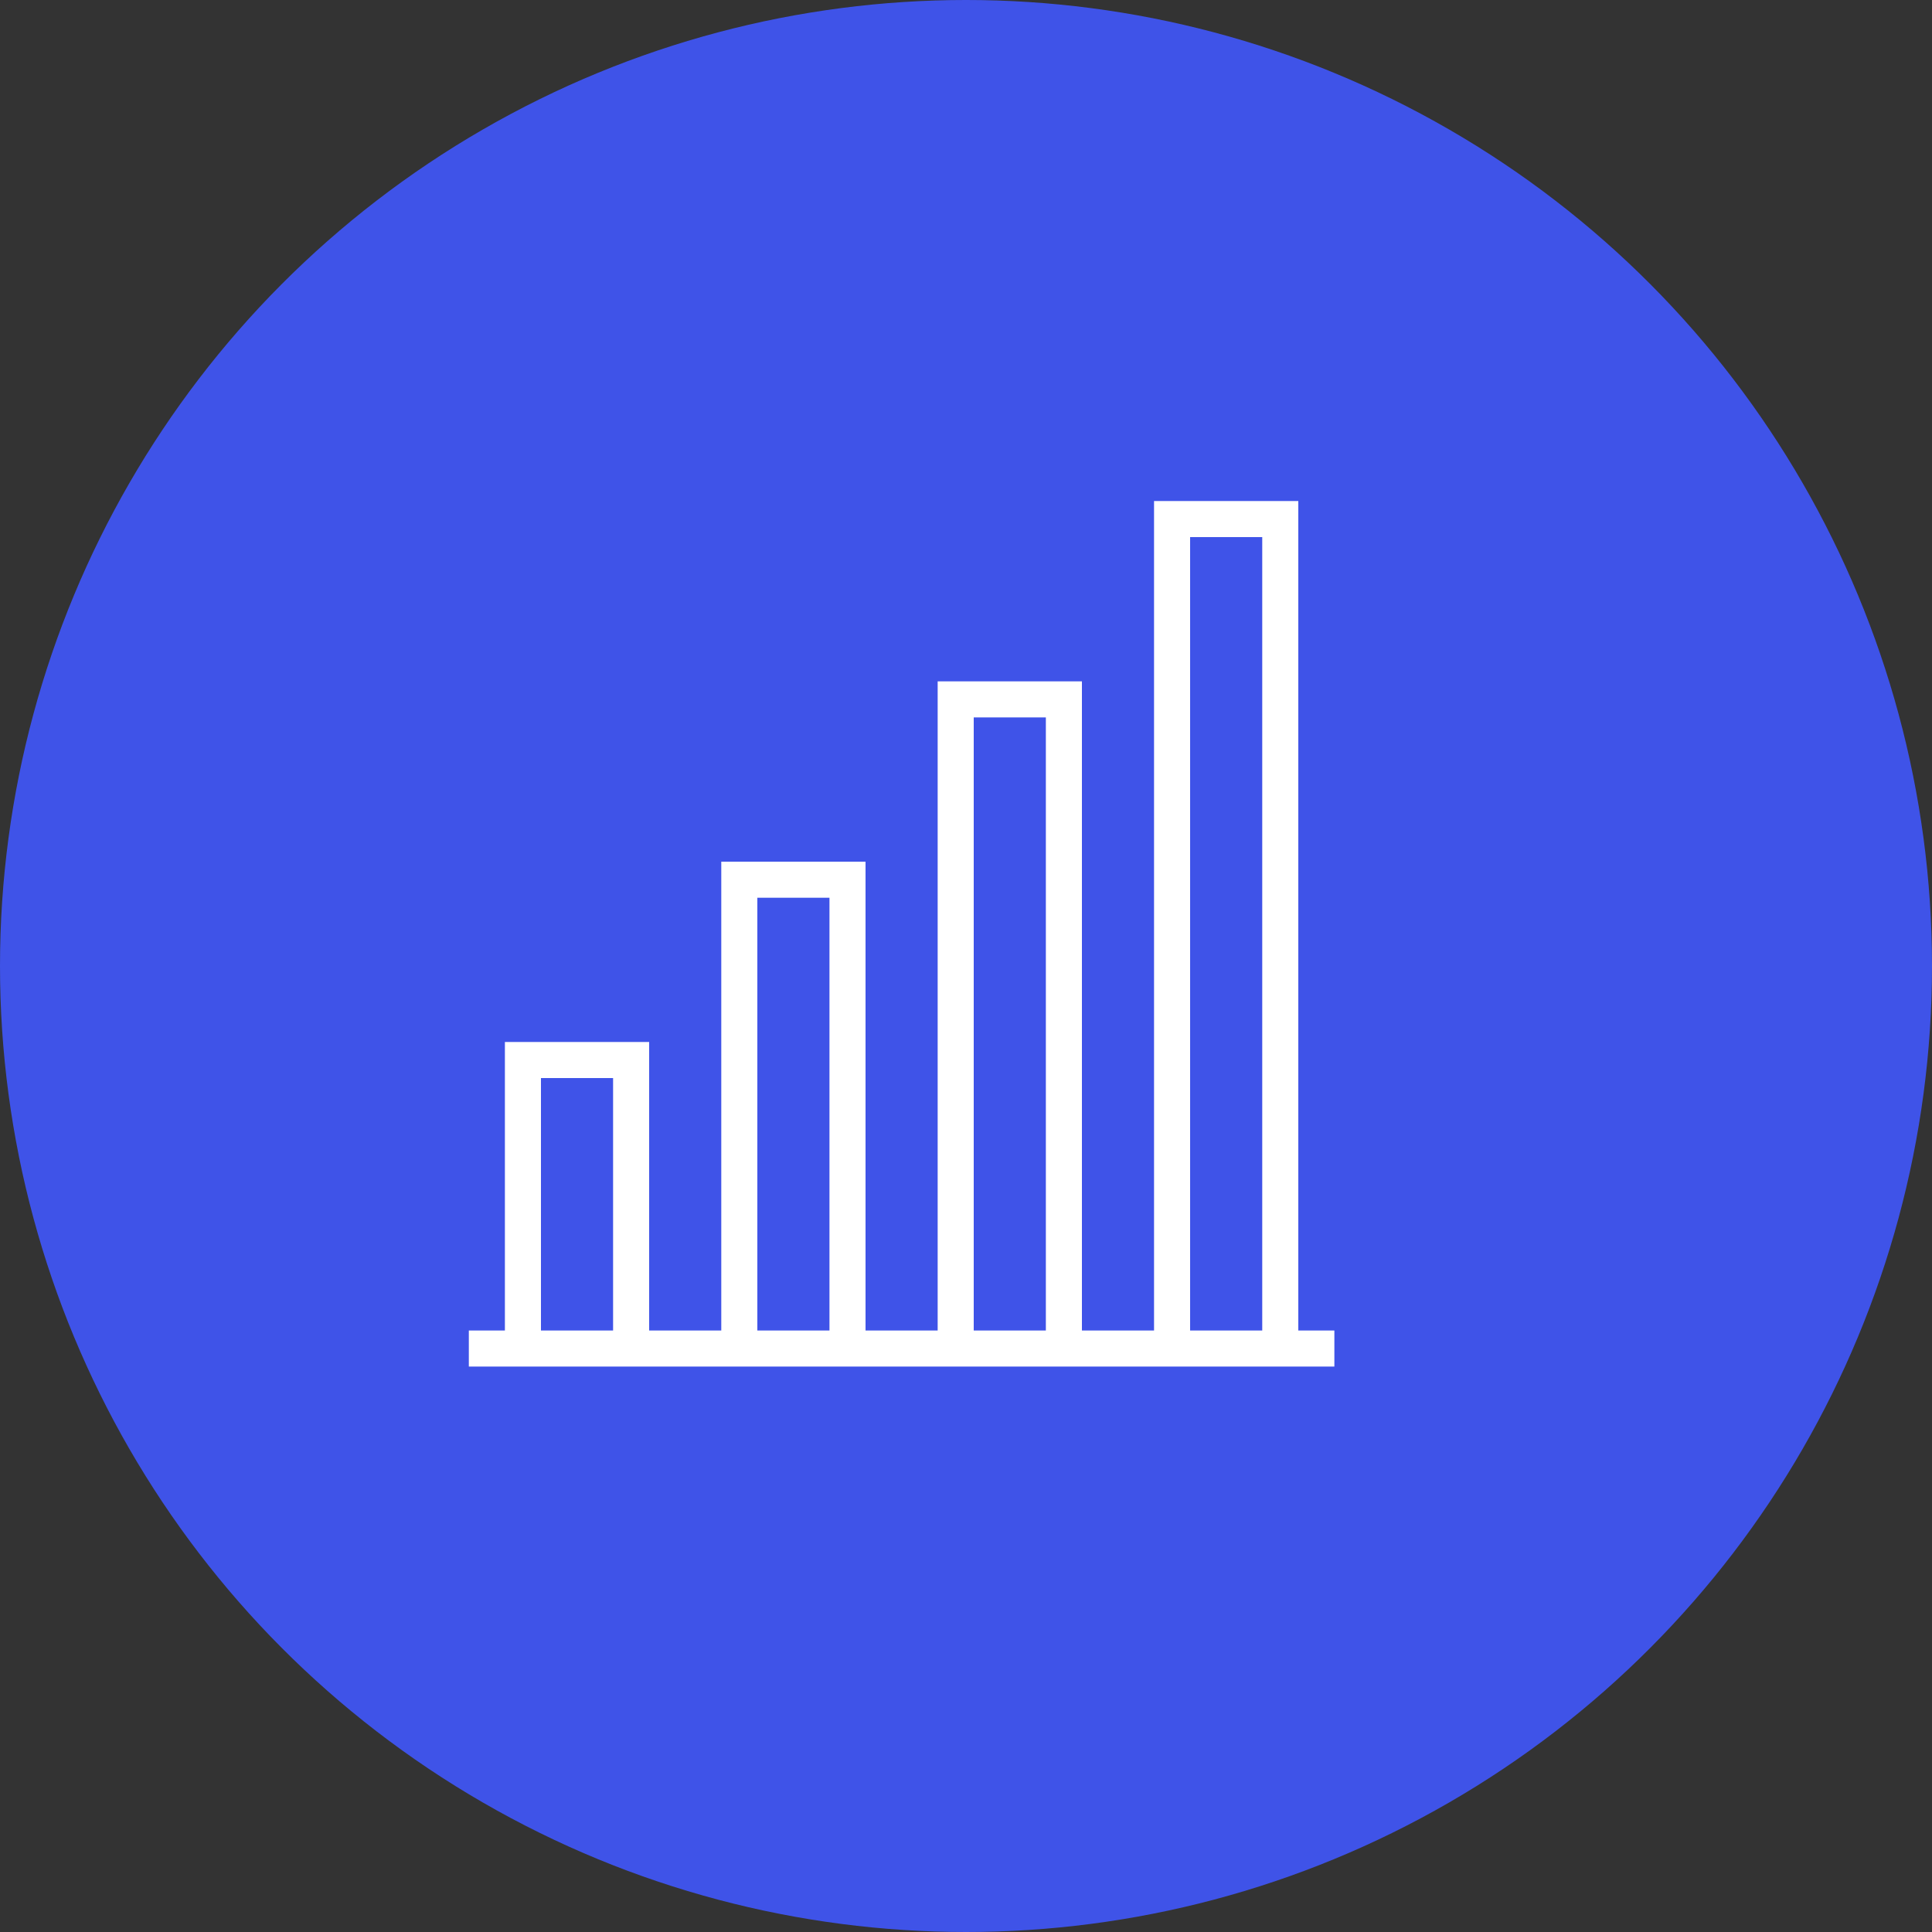<?xml version="1.0" encoding="UTF-8"?> <svg xmlns="http://www.w3.org/2000/svg" width="60" height="60" viewBox="0 0 60 60" fill="none"><rect x="0" y="0" width="60" height="60" fill="#333333" stroke="none"/><circle cx="30" cy="30" r="30" fill="#3F53E8"></circle><g clip-path="url(#clip0_37_302)"><path d="M20.16 42.44H22.4H26.88H29.12H33.6H35.84H40.32H41.44V41.32H40.32V15.56H35.84V41.32H33.6V21.16H29.12V41.32H26.88V26.76H22.4V41.32H20.16V32.36H15.68V41.32H14.56V42.44H15.68H20.16ZM36.96 16.68H39.2V41.32H36.96V16.68ZM30.24 22.28H32.48V41.32H30.24V22.28ZM23.52 27.88H25.76V41.32H23.52V27.88ZM16.8 33.48H19.04V41.32H16.8V33.48Z" fill="white"></path></g><defs><clipPath id="clip0_37_302"><rect width="28" height="28" fill="white" transform="translate(14 15)"></rect></clipPath></defs></svg> 